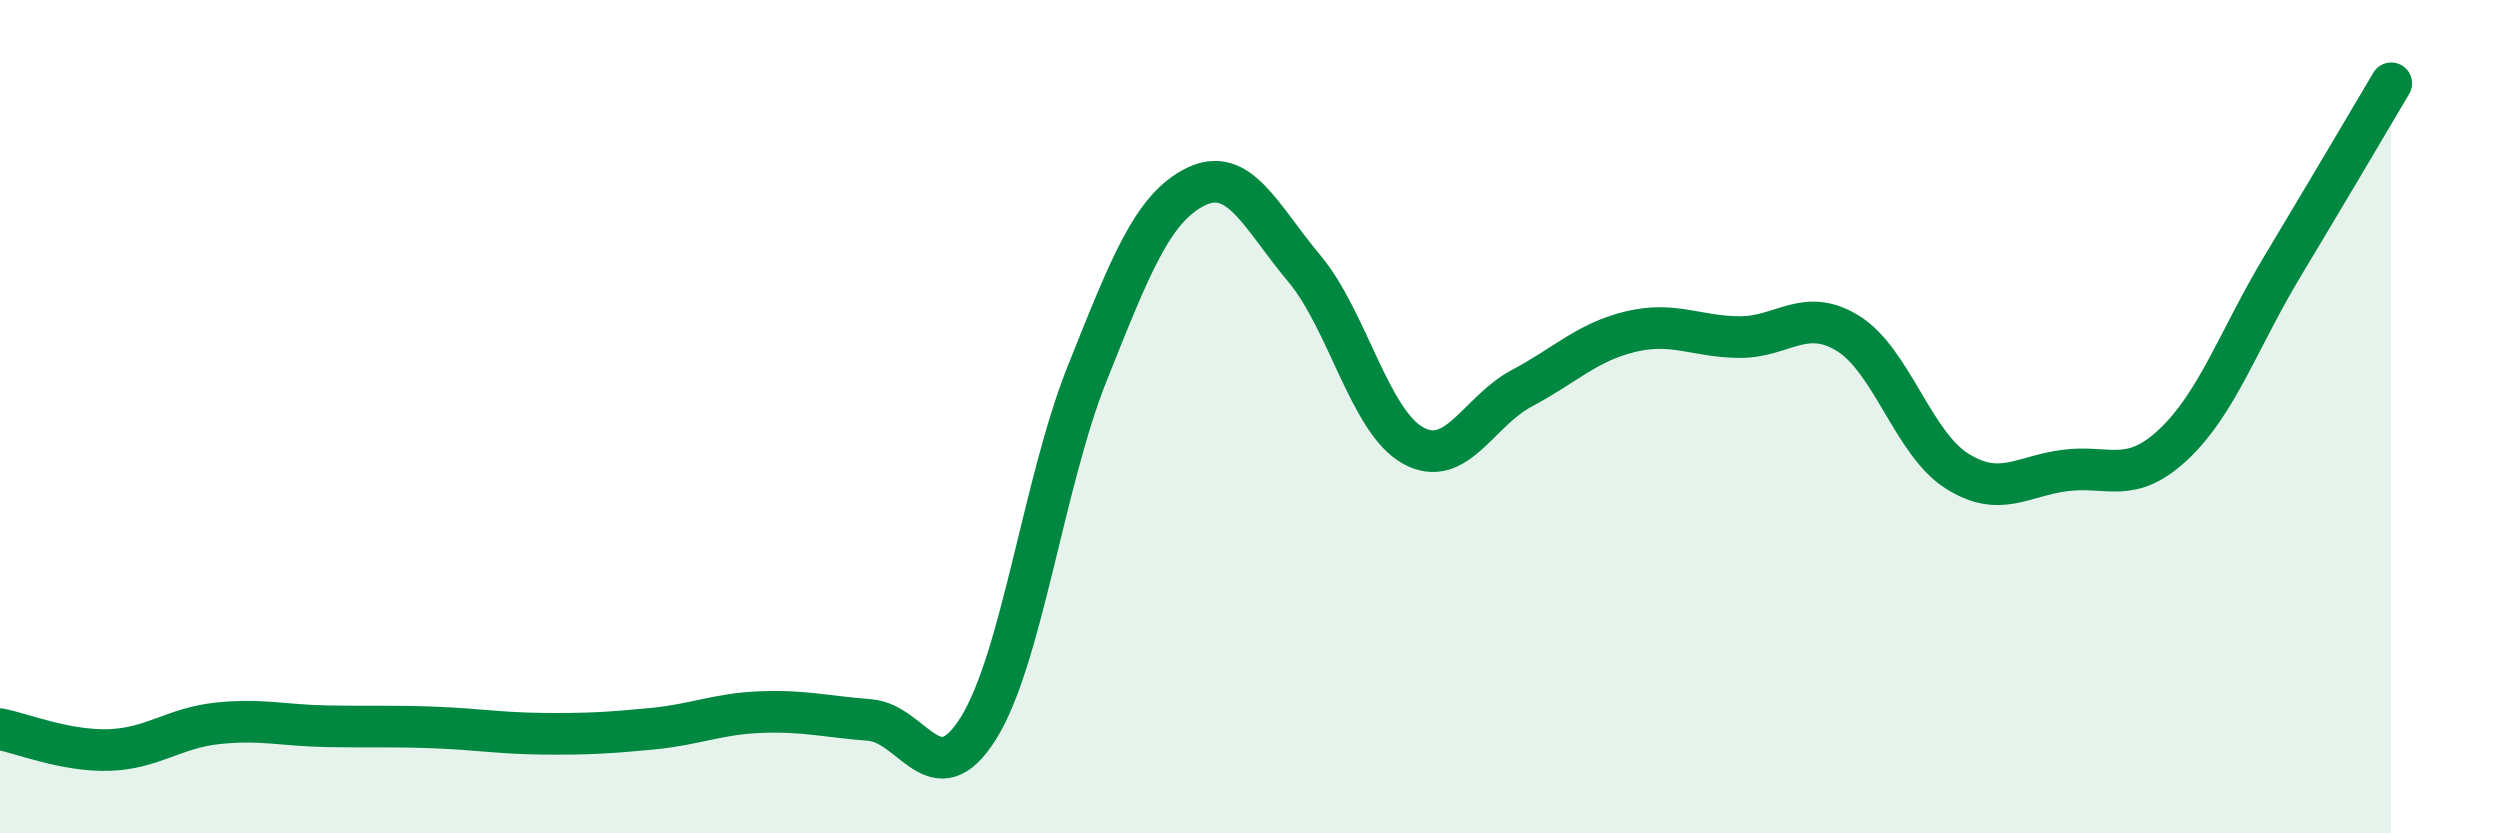 
    <svg width="60" height="20" viewBox="0 0 60 20" xmlns="http://www.w3.org/2000/svg">
      <path
        d="M 0,17.5 C 0.52,17.6 1.57,18.03 2.61,18 C 3.65,17.97 4.18,17.47 5.22,17.36 C 6.26,17.25 6.79,17.41 7.83,17.43 C 8.87,17.45 9.39,17.42 10.43,17.46 C 11.47,17.5 12,17.6 13.04,17.61 C 14.08,17.62 14.61,17.59 15.65,17.49 C 16.69,17.39 17.22,17.13 18.26,17.09 C 19.3,17.05 19.83,17.2 20.87,17.28 C 21.91,17.36 22.44,19.14 23.48,17.48 C 24.52,15.82 25.05,11.57 26.09,8.97 C 27.13,6.37 27.66,4.99 28.7,4.48 C 29.74,3.97 30.26,5.2 31.3,6.44 C 32.34,7.68 32.87,10.11 33.91,10.69 C 34.95,11.27 35.48,9.87 36.52,9.32 C 37.56,8.77 38.09,8.21 39.13,7.96 C 40.17,7.71 40.7,8.08 41.74,8.09 C 42.78,8.1 43.31,7.36 44.35,8 C 45.39,8.64 45.92,10.64 46.96,11.3 C 48,11.96 48.53,11.42 49.57,11.29 C 50.61,11.16 51.13,11.64 52.17,10.66 C 53.21,9.68 53.74,8.12 54.78,6.39 C 55.82,4.66 56.87,2.88 57.39,2L57.39 20L0 20Z"
        fill="#008740"
        opacity="0.1"
        stroke-linecap="round"
        stroke-linejoin="round"
      />
      <path
        d="M 0,17.5 C 0.52,17.6 1.57,18.03 2.61,18 C 3.65,17.97 4.18,17.47 5.22,17.36 C 6.26,17.25 6.79,17.41 7.83,17.43 C 8.87,17.45 9.39,17.42 10.43,17.46 C 11.47,17.5 12,17.6 13.04,17.61 C 14.08,17.62 14.61,17.59 15.65,17.49 C 16.69,17.39 17.22,17.13 18.26,17.09 C 19.3,17.05 19.83,17.2 20.87,17.28 C 21.91,17.36 22.44,19.14 23.48,17.48 C 24.52,15.82 25.05,11.57 26.09,8.97 C 27.13,6.37 27.66,4.99 28.7,4.48 C 29.74,3.97 30.26,5.2 31.3,6.44 C 32.34,7.68 32.87,10.11 33.91,10.69 C 34.95,11.27 35.48,9.87 36.52,9.32 C 37.56,8.77 38.09,8.21 39.13,7.96 C 40.17,7.71 40.7,8.08 41.74,8.09 C 42.78,8.1 43.31,7.36 44.35,8 C 45.39,8.64 45.92,10.64 46.96,11.3 C 48,11.96 48.53,11.42 49.57,11.29 C 50.61,11.16 51.13,11.64 52.17,10.66 C 53.21,9.68 53.74,8.12 54.78,6.39 C 55.82,4.66 56.87,2.88 57.39,2"
        stroke="#008740"
        stroke-width="1"
        fill="none"
        stroke-linecap="round"
        stroke-linejoin="round"
      />
    </svg>
  